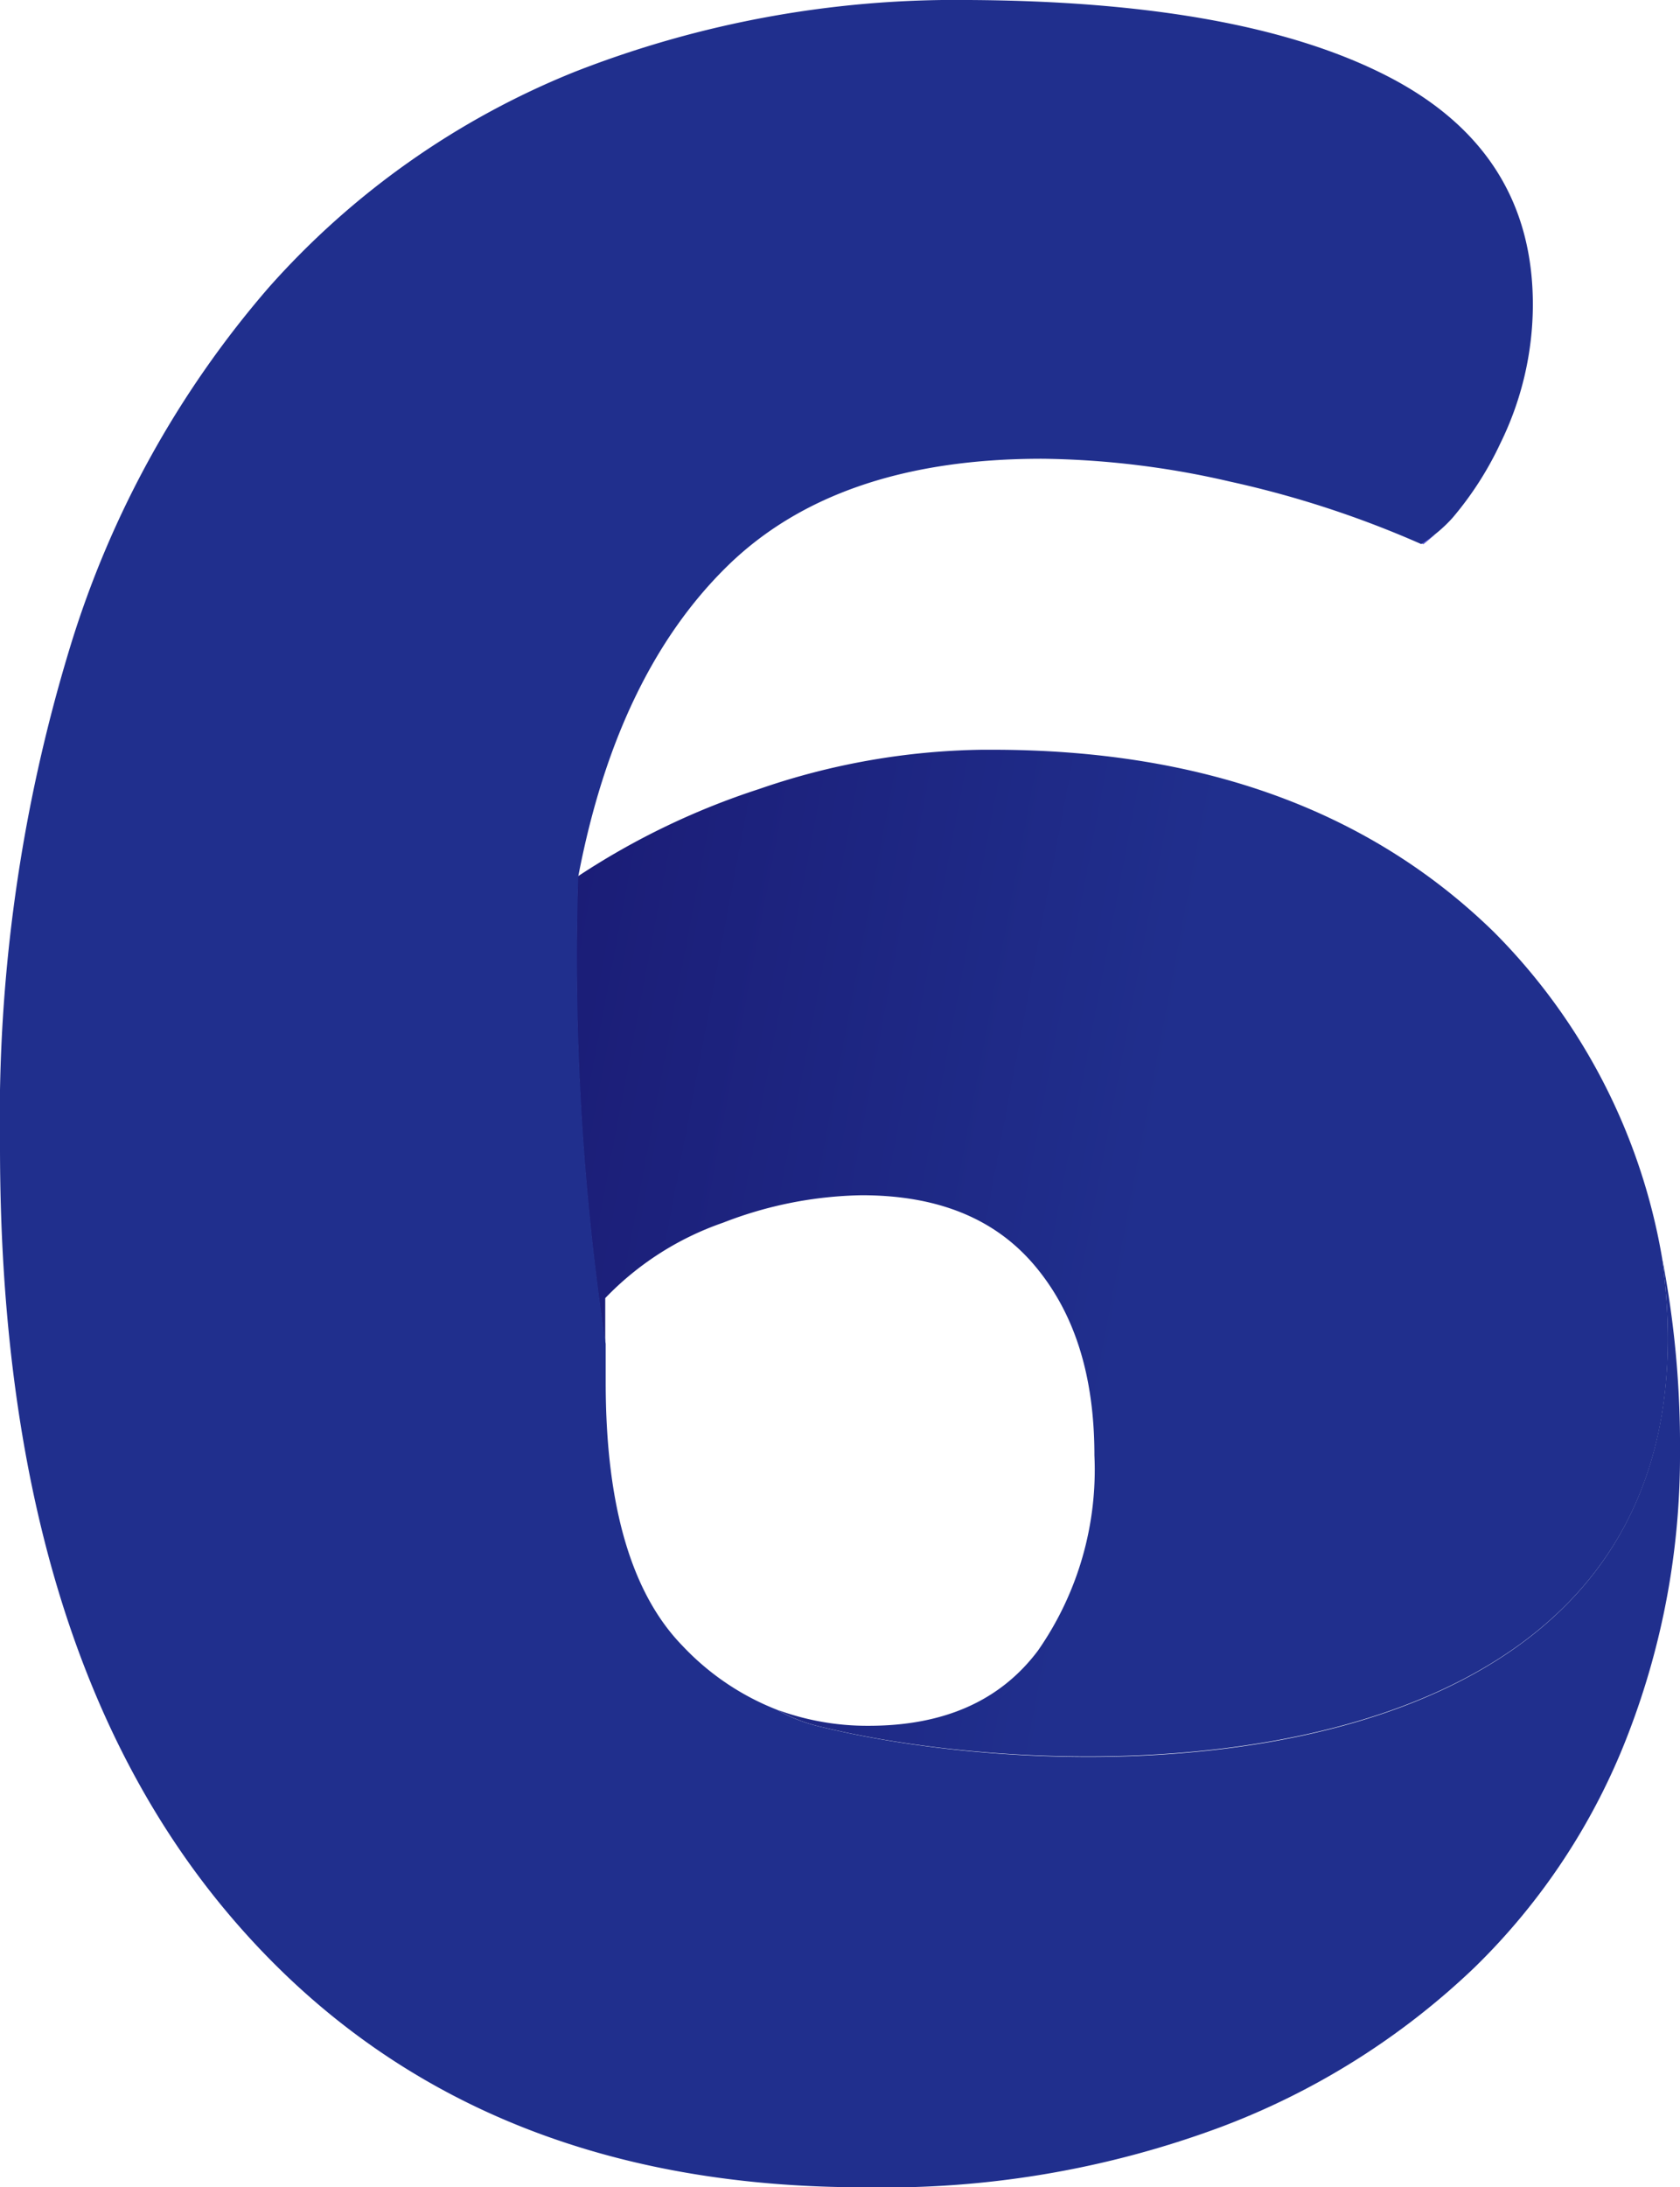 <?xml version="1.0" encoding="UTF-8"?> <svg xmlns="http://www.w3.org/2000/svg" xmlns:xlink="http://www.w3.org/1999/xlink" viewBox="0 0 73.53 95.69"> <defs> <style>.cls-1{fill:none;}.cls-2{fill:#5c5cda;}.cls-3{fill:url(#Degradado_sin_nombre_12);}.cls-4{fill:#202f8d;}</style> <linearGradient id="Degradado_sin_nombre_12" x1="49.64" y1="55.69" x2="22.89" y2="50.64" gradientUnits="userSpaceOnUse"> <stop offset="0" stop-color="#202f8d"></stop> <stop offset="1" stop-color="#1b1d77"></stop> </linearGradient> </defs> <title>Ресурс 11</title> <g id="Слой_2" data-name="Слой 2"> <g id="OBJECTS"> <path class="cls-1" d="M45.45,72.18a13.82,13.82,0,0,0,2.47-8.54q0-5.23-2.62-8.31c-1.75-2-4.27-3.07-7.56-3.07a17.43,17.43,0,0,0-6.07,1.2,13.06,13.06,0,0,0-5.16,3.3v2c1.16,7,3.36,13.62,7.49,16a11.4,11.4,0,0,0,4,.7C41.33,75.47,43.8,74.38,45.45,72.18Z"></path> <path class="cls-2" d="M62.3,23.81c.18-.14.35-.29.52-.44l-.62.4Z"></path> <path class="cls-3" d="M72.74,55a26.5,26.5,0,0,0-7.37-14.24Q57.2,32.8,43.43,32.8H43a31.05,31.05,0,0,0-9.78,1.72,32.6,32.6,0,0,0-7.93,3.82,113.81,113.81,0,0,0,1.2,20.45v-2a13.06,13.06,0,0,1,5.16-3.3,17.43,17.43,0,0,1,6.07-1.2c3.29,0,5.81,1,7.56,3.07s2.62,4.82,2.62,8.31a13.82,13.82,0,0,1-2.47,8.54c-1.65,2.2-4.12,3.29-7.41,3.29a11.4,11.4,0,0,1-4-.7,6.83,6.83,0,0,0,1.73.7C47.6,78.45,76,78.45,72.74,55Z"></path> <path class="cls-4" d="M65.67,19.39a13.78,13.78,0,0,0,1.42-6.06q0-6.73-6.37-10T42.38,0A45.7,45.7,0,0,0,25.16,3.14a35.69,35.69,0,0,0-13.4,9.44A43.35,43.35,0,0,0,3.07,28.3,70.64,70.64,0,0,0,0,50.17Q0,72,10.11,83.86T37.89,95.69a42.16,42.16,0,0,0,15.5-2.62,32.7,32.7,0,0,0,11.15-7,28.54,28.54,0,0,0,6.74-10.26,33.82,33.82,0,0,0,2.25-12.28A43,43,0,0,0,72.74,55c3.23,23.48-25.14,23.48-37,20.5a6.83,6.83,0,0,1-1.73-.7A11.35,11.35,0,0,1,29.87,72q-3.36-3.45-3.36-11.53V58.79a113.81,113.81,0,0,1-1.2-20.45Q27,29.51,31.82,24.78t13.85-4.71a38.11,38.11,0,0,1,8.17,1,44.2,44.2,0,0,1,8.36,2.73h0a6.25,6.25,0,0,0,1.37-1.14A14.54,14.54,0,0,0,65.67,19.39Z"></path> </g> </g> </svg> 